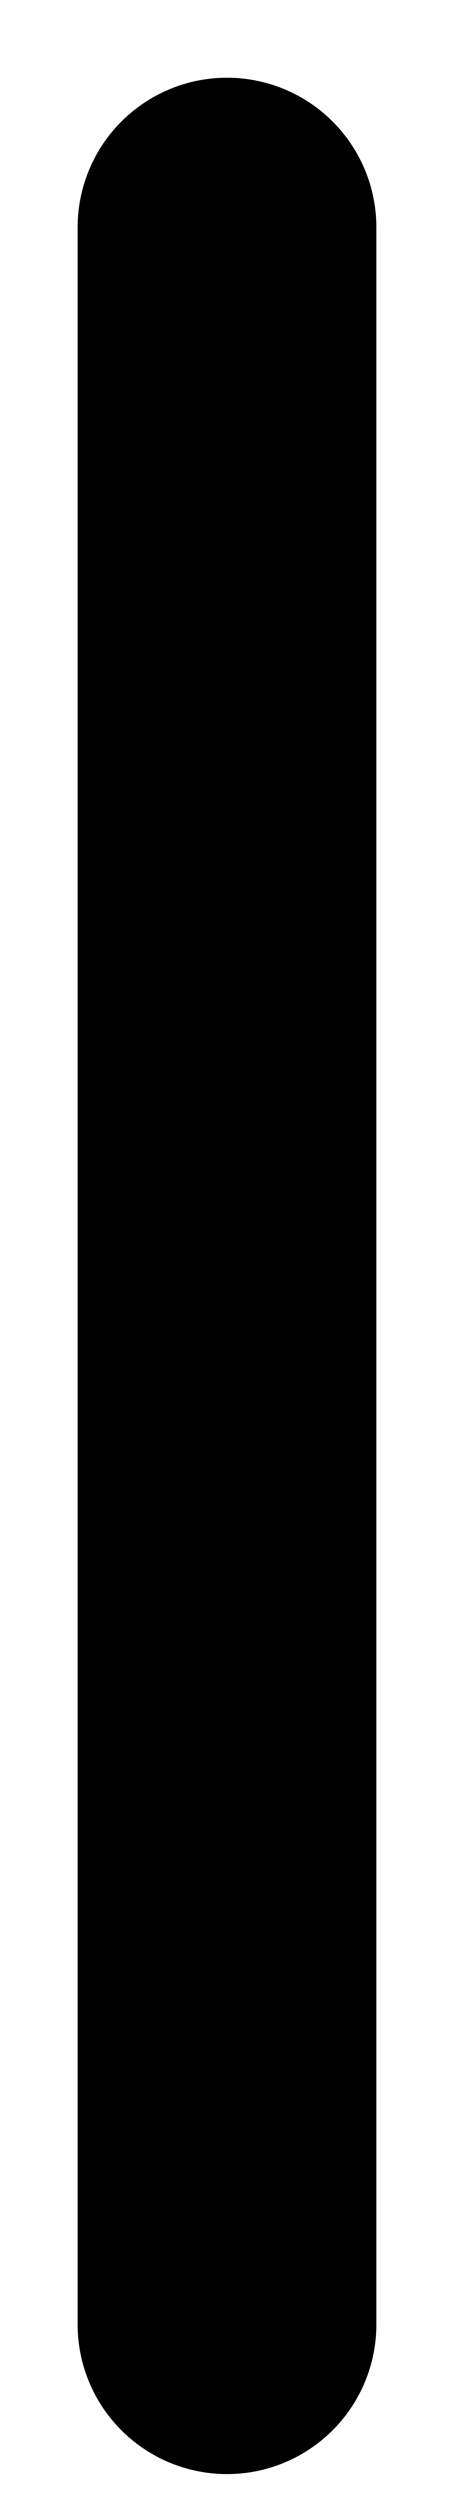 <?xml version="1.0" encoding="utf-8"?>
<svg xmlns="http://www.w3.org/2000/svg" fill="none" height="100%" overflow="visible" preserveAspectRatio="none" style="display: block;" viewBox="0 0 2 11" width="100%">
<path d="M1 1V10.228" id="Vector 22" stroke="#797B79" stroke-linecap="round" stroke-width="1.316" style="stroke:#797B79;stroke:color(display-p3 0.474 0.484 0.476);stroke-opacity:1;"/>
</svg>
